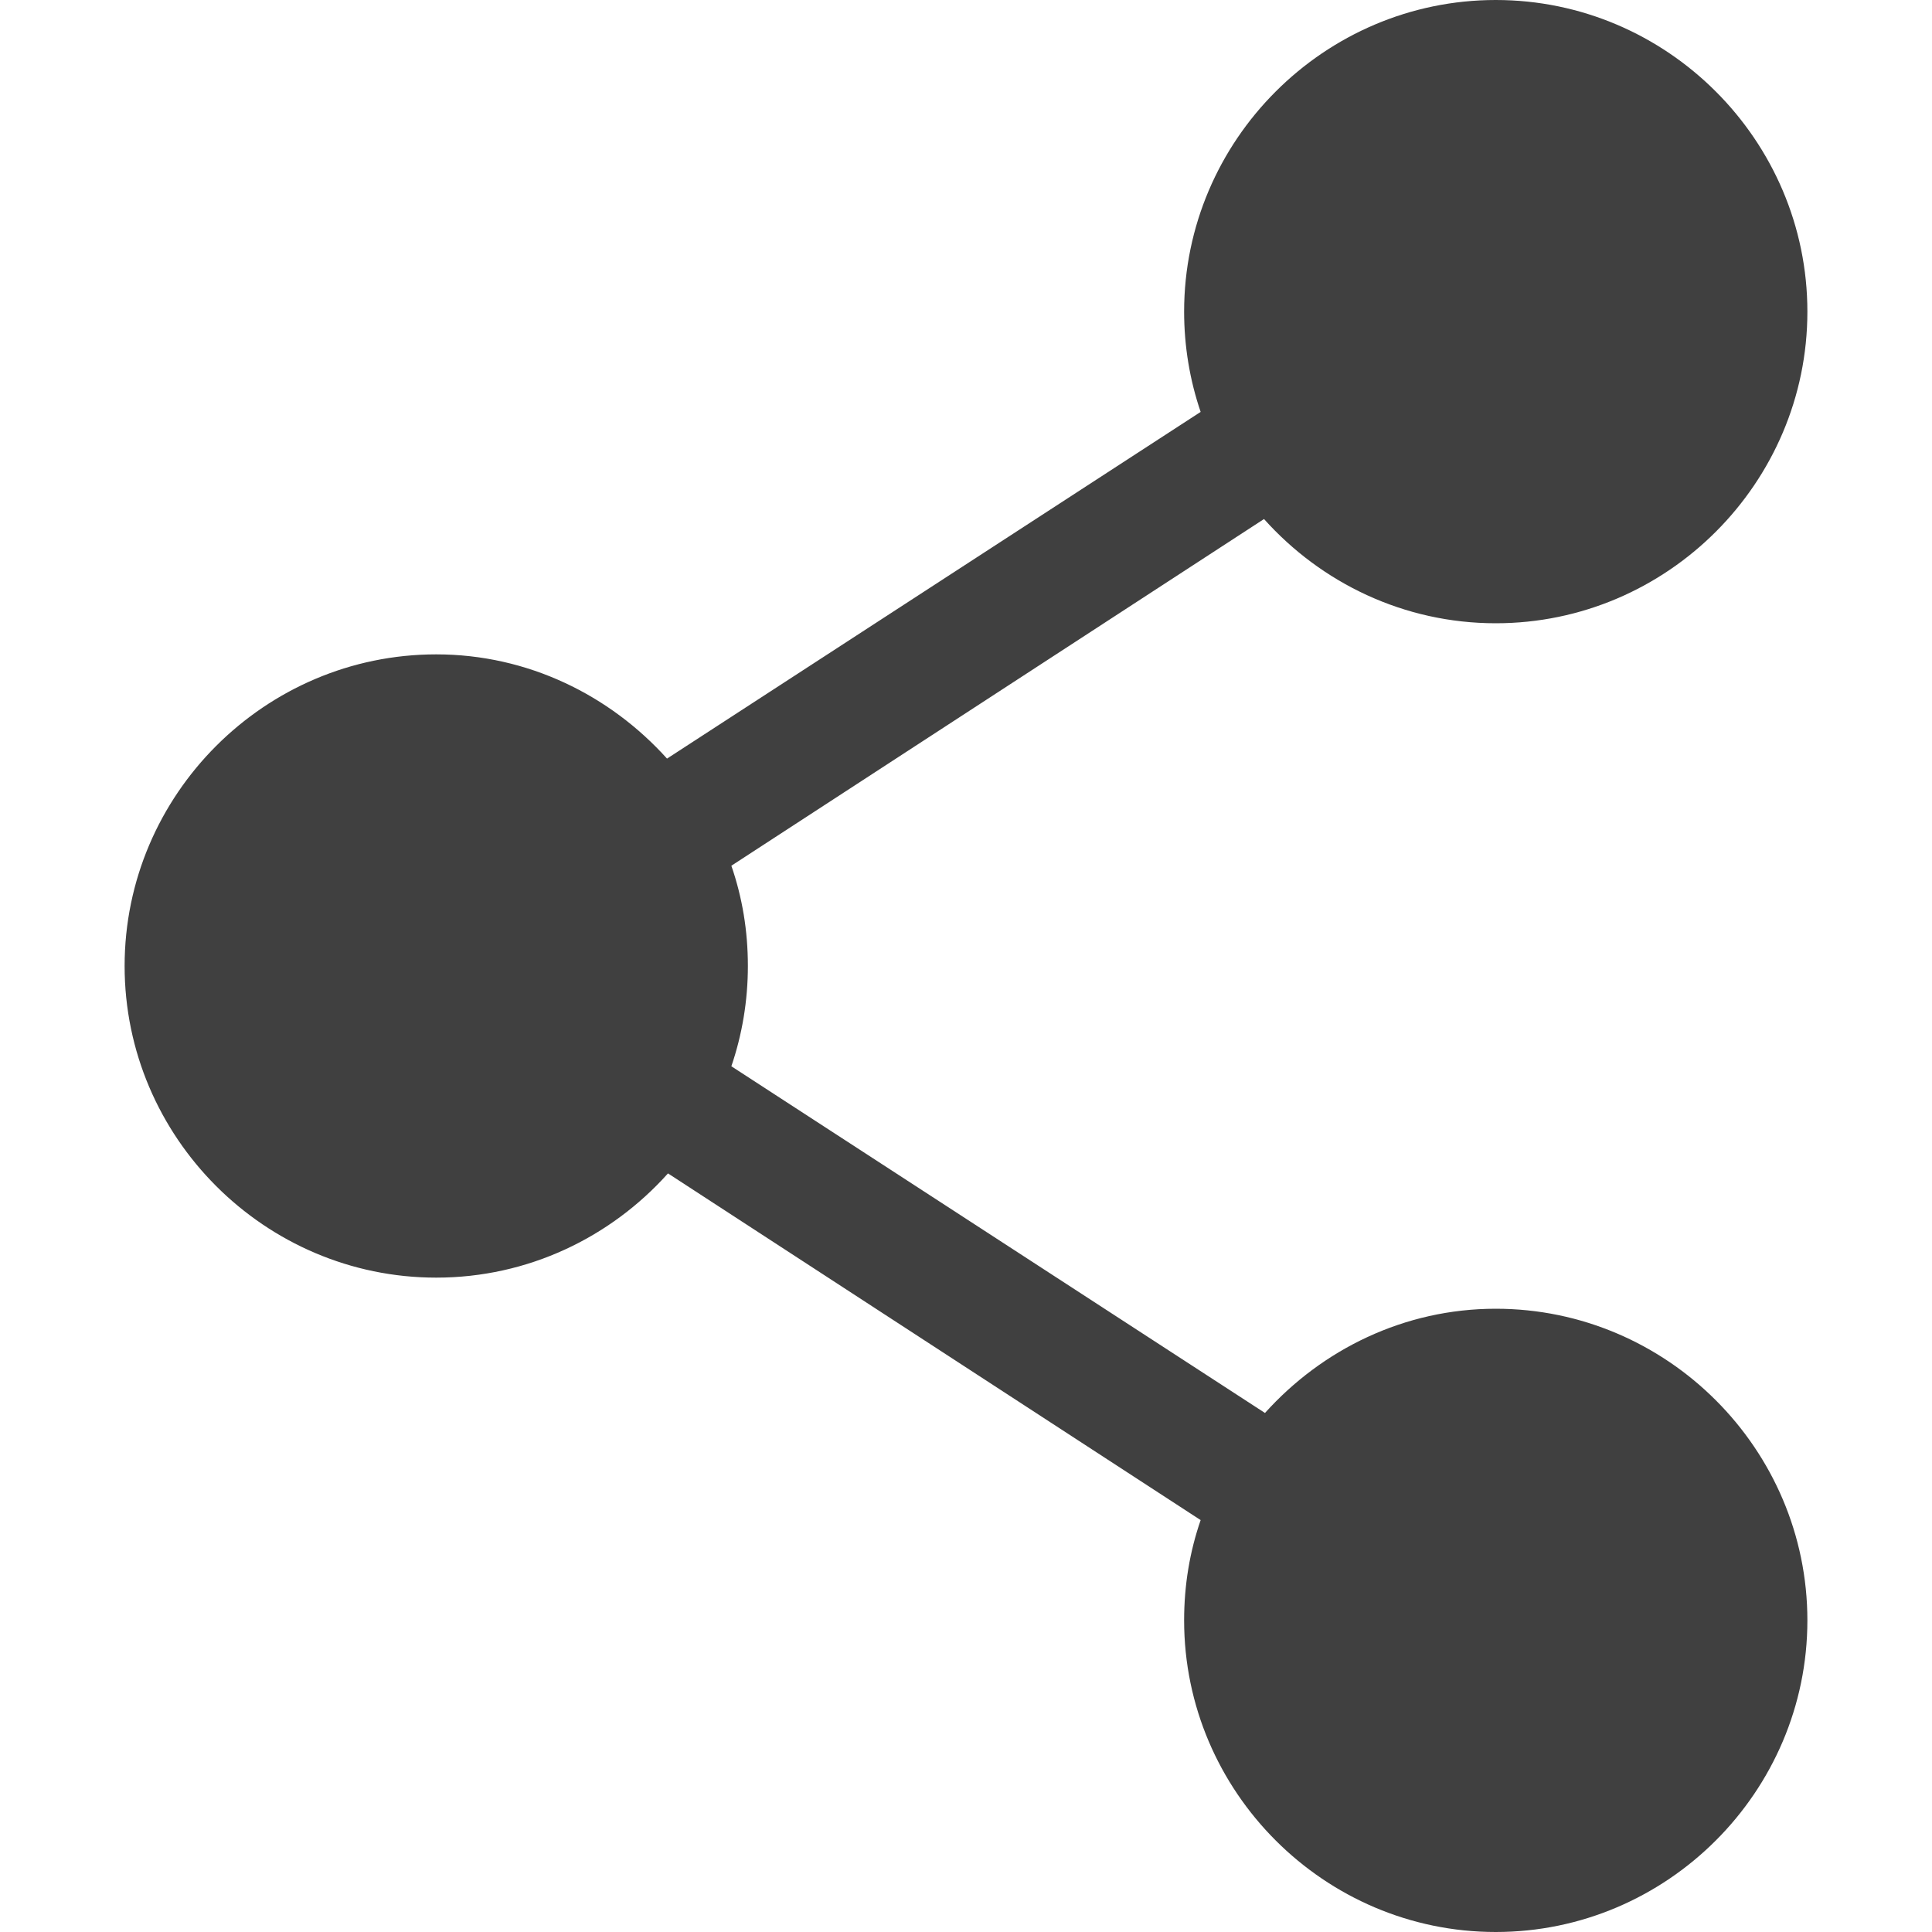 <?xml version="1.0" encoding="UTF-8" standalone="no"?>
<svg xmlns:svg="http://www.w3.org/2000/svg" xmlns="http://www.w3.org/2000/svg" width="20" height="20" viewBox="0 0 20 20" fill="#404040">
	<path d="m 15.484,4.7660633e-6 c -1.774,0 -3.226,1.452 -3.226,3.226 0,0.362 0.06,0.713 0.171,1.038 L 6.905,7.853 C 6.314,7.197 5.464,6.774 4.516,6.774 c -1.774,0 -3.226,1.452 -3.226,3.226 0,1.774 1.452,3.226 3.226,3.226 0.951,0 1.807,-0.418 2.399,-1.079 l 5.514,3.589 c -0.113,0.328 -0.171,0.673 -0.171,1.038 0,1.774 1.452,3.226 3.226,3.226 1.774,0 3.226,-1.452 3.226,-3.226 0,-1.774 -1.452,-3.226 -3.226,-3.226 -0.948,0 -1.798,0.422 -2.389,1.079 L 7.571,11.038 c 0.111,-0.326 0.171,-0.676 0.171,-1.038 0,-0.366 -0.058,-0.71 -0.171,-1.038 L 13.085,5.373 c 0.592,0.661 1.448,1.079 2.399,1.079 1.774,0 3.226,-1.452 3.226,-3.226 0,-1.774 -1.452,-3.226 -3.226,-3.226 z"/>
</svg>